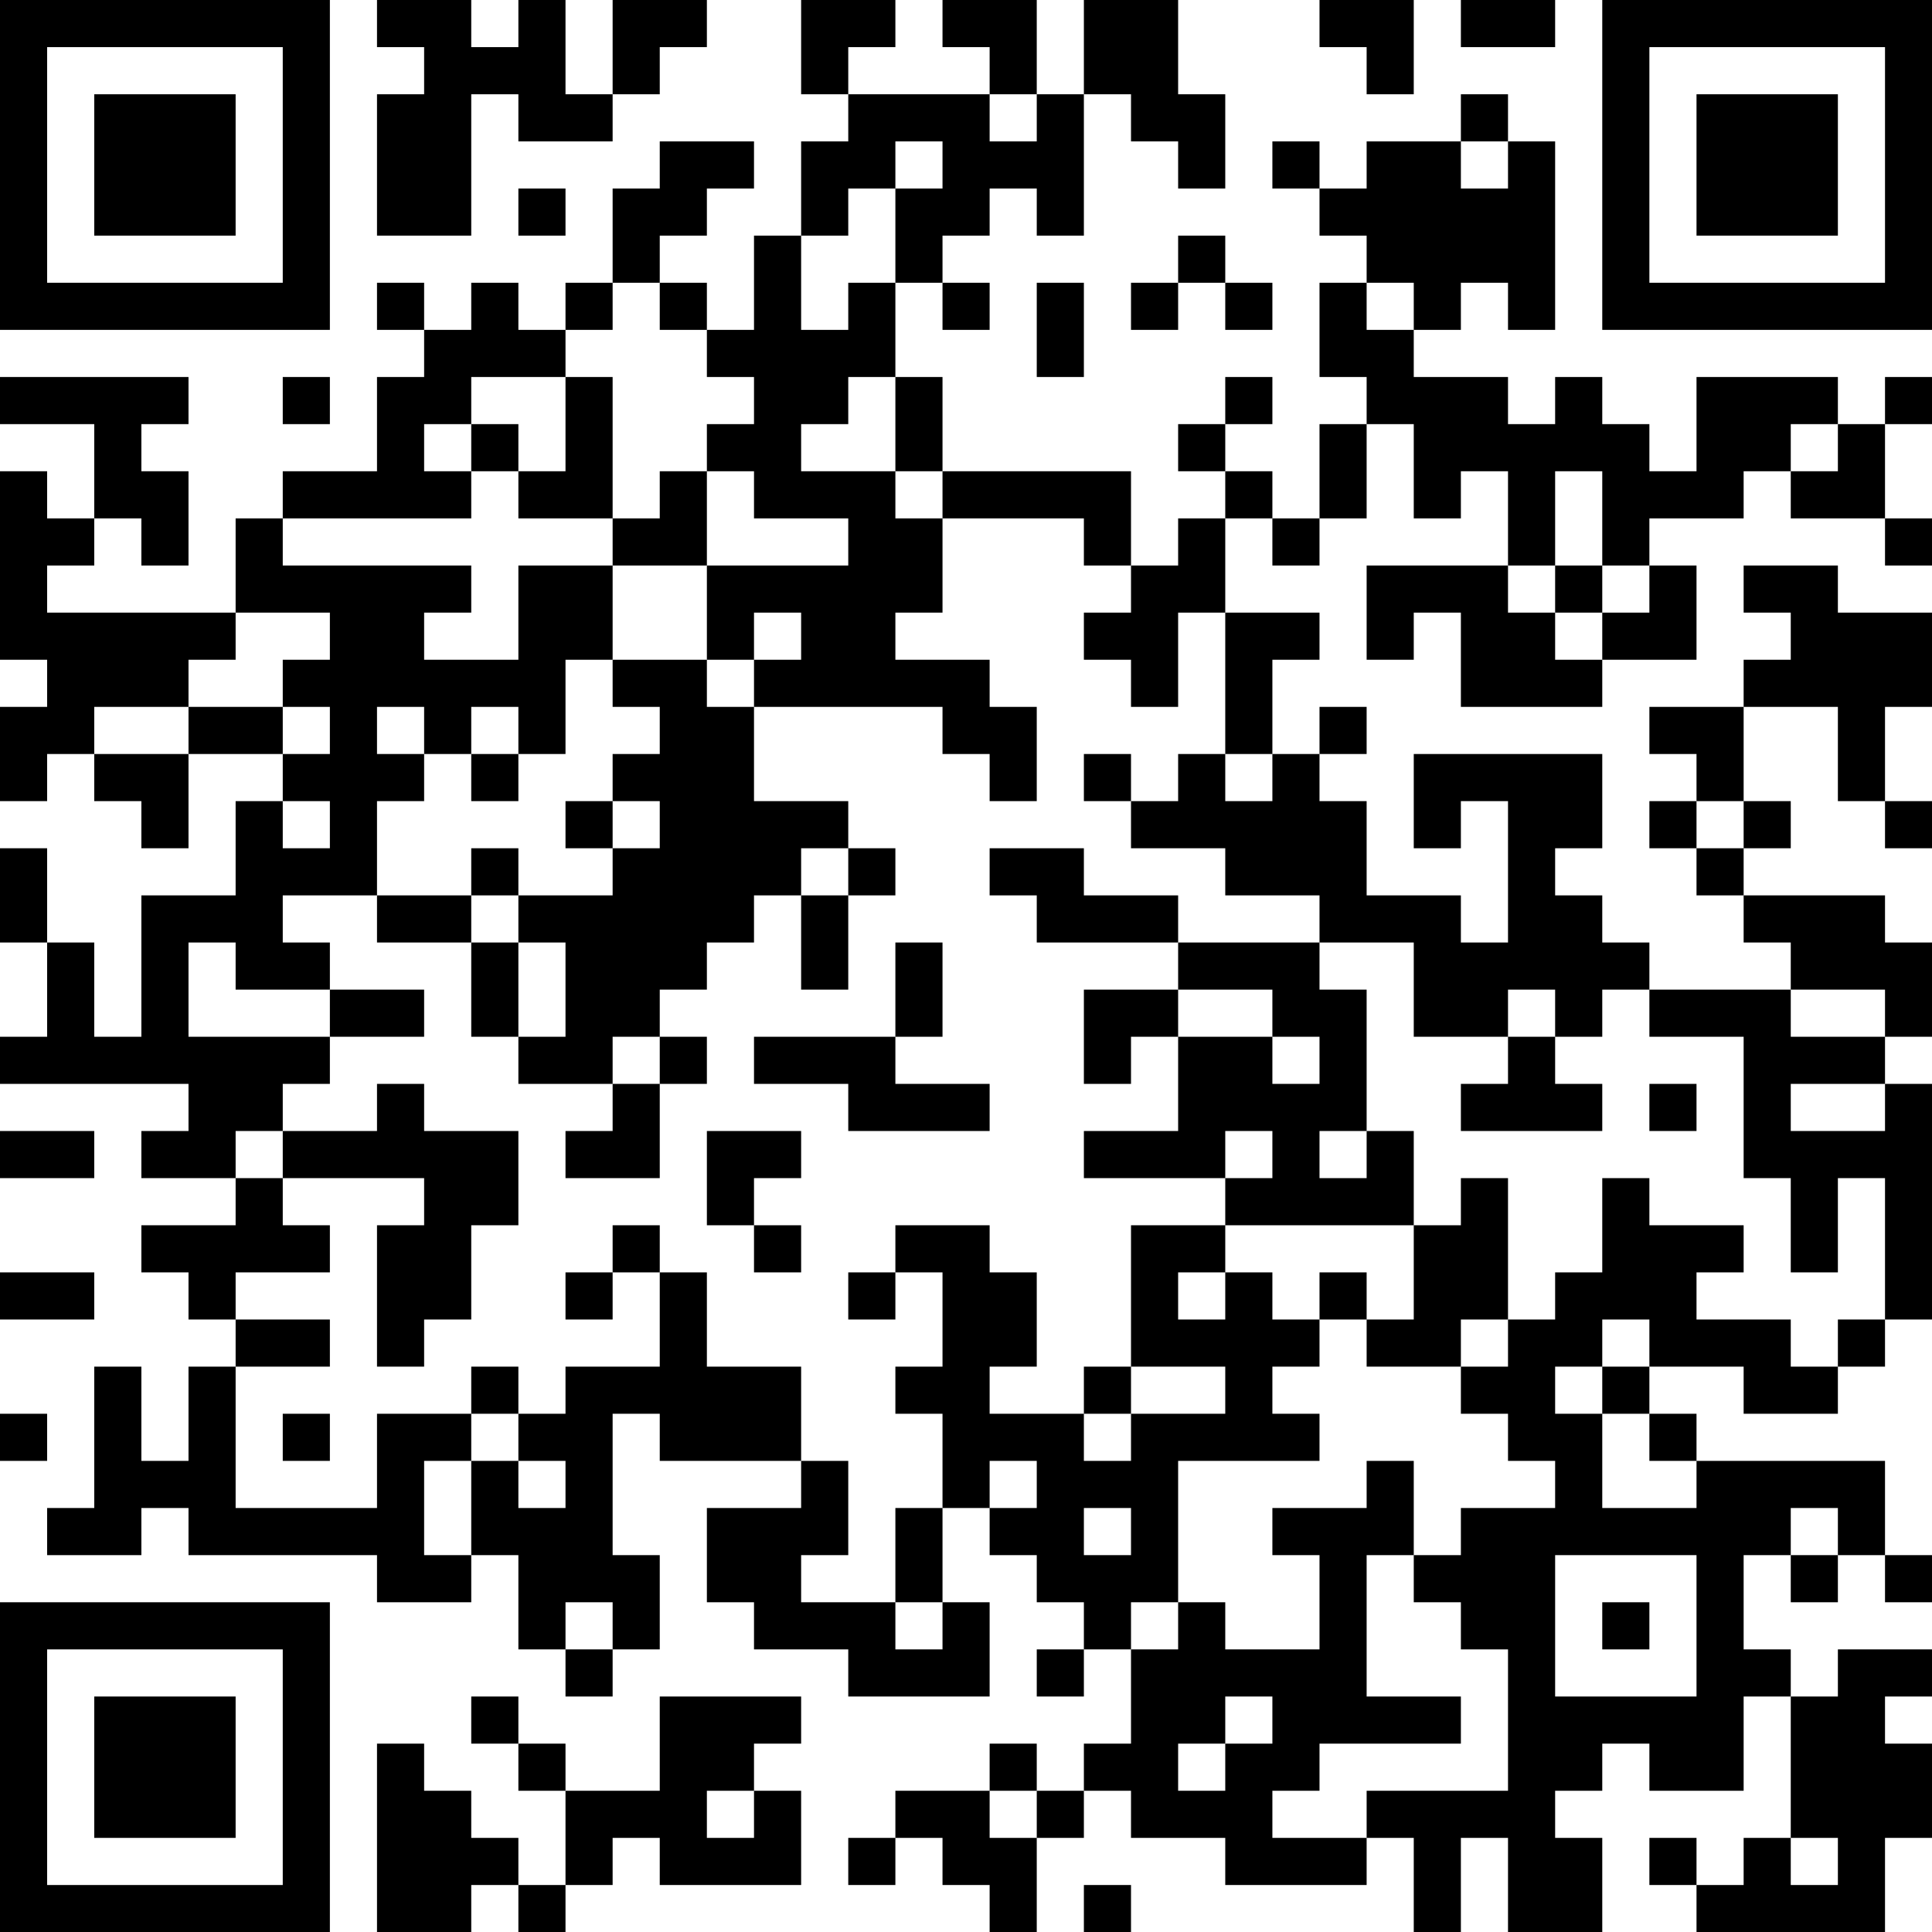 <?xml version="1.0" encoding="UTF-8"?>
<svg xmlns="http://www.w3.org/2000/svg" version="1.1" width="250" height="250" viewBox="0 0 250 250"><rect x="0" y="0" width="250" height="250" fill="#ffffff"/><g transform="scale(6.098)"><g transform="translate(0,0)"><path fill-rule="evenodd" d="M8 0L8 1L9 1L9 2L8 2L8 5L10 5L10 2L11 2L11 3L13 3L13 2L14 2L14 1L15 1L15 0L13 0L13 2L12 2L12 0L11 0L11 1L10 1L10 0ZM17 0L17 2L18 2L18 3L17 3L17 5L16 5L16 7L15 7L15 6L14 6L14 5L15 5L15 4L16 4L16 3L14 3L14 4L13 4L13 6L12 6L12 7L11 7L11 6L10 6L10 7L9 7L9 6L8 6L8 7L9 7L9 8L8 8L8 10L6 10L6 11L5 11L5 13L1 13L1 12L2 12L2 11L3 11L3 12L4 12L4 10L3 10L3 9L4 9L4 8L0 8L0 9L2 9L2 11L1 11L1 10L0 10L0 14L1 14L1 15L0 15L0 17L1 17L1 16L2 16L2 17L3 17L3 18L4 18L4 16L6 16L6 17L5 17L5 19L3 19L3 22L2 22L2 20L1 20L1 18L0 18L0 20L1 20L1 22L0 22L0 23L4 23L4 24L3 24L3 25L5 25L5 26L3 26L3 27L4 27L4 28L5 28L5 29L4 29L4 31L3 31L3 29L2 29L2 32L1 32L1 33L3 33L3 32L4 32L4 33L8 33L8 34L10 34L10 33L11 33L11 35L12 35L12 36L13 36L13 35L14 35L14 33L13 33L13 30L14 30L14 31L17 31L17 32L15 32L15 34L16 34L16 35L18 35L18 36L21 36L21 34L20 34L20 32L21 32L21 33L22 33L22 34L23 34L23 35L22 35L22 36L23 36L23 35L24 35L24 37L23 37L23 38L22 38L22 37L21 37L21 38L19 38L19 39L18 39L18 40L19 40L19 39L20 39L20 40L21 40L21 41L22 41L22 39L23 39L23 38L24 38L24 39L26 39L26 40L29 40L29 39L30 39L30 41L31 41L31 39L32 39L32 41L34 41L34 39L33 39L33 38L34 38L34 37L35 37L35 38L37 38L37 36L38 36L38 39L37 39L37 40L36 40L36 39L35 39L35 40L36 40L36 41L40 41L40 39L41 39L41 37L40 37L40 36L41 36L41 35L39 35L39 36L38 36L38 35L37 35L37 33L38 33L38 34L39 34L39 33L40 33L40 34L41 34L41 33L40 33L40 31L36 31L36 30L35 30L35 29L37 29L37 30L39 30L39 29L40 29L40 28L41 28L41 23L40 23L40 22L41 22L41 20L40 20L40 19L37 19L37 18L38 18L38 17L37 17L37 15L39 15L39 17L40 17L40 18L41 18L41 17L40 17L40 15L41 15L41 13L39 13L39 12L37 12L37 13L38 13L38 14L37 14L37 15L35 15L35 16L36 16L36 17L35 17L35 18L36 18L36 19L37 19L37 20L38 20L38 21L35 21L35 20L34 20L34 19L33 19L33 18L34 18L34 16L30 16L30 18L31 18L31 17L32 17L32 20L31 20L31 19L29 19L29 17L28 17L28 16L29 16L29 15L28 15L28 16L27 16L27 14L28 14L28 13L26 13L26 11L27 11L27 12L28 12L28 11L29 11L29 9L30 9L30 11L31 11L31 10L32 10L32 12L29 12L29 14L30 14L30 13L31 13L31 15L34 15L34 14L36 14L36 12L35 12L35 11L37 11L37 10L38 10L38 11L40 11L40 12L41 12L41 11L40 11L40 9L41 9L41 8L40 8L40 9L39 9L39 8L36 8L36 10L35 10L35 9L34 9L34 8L33 8L33 9L32 9L32 8L30 8L30 7L31 7L31 6L32 6L32 7L33 7L33 3L32 3L32 2L31 2L31 3L29 3L29 4L28 4L28 3L27 3L27 4L28 4L28 5L29 5L29 6L28 6L28 8L29 8L29 9L28 9L28 11L27 11L27 10L26 10L26 9L27 9L27 8L26 8L26 9L25 9L25 10L26 10L26 11L25 11L25 12L24 12L24 10L20 10L20 8L19 8L19 6L20 6L20 7L21 7L21 6L20 6L20 5L21 5L21 4L22 4L22 5L23 5L23 2L24 2L24 3L25 3L25 4L26 4L26 2L25 2L25 0L23 0L23 2L22 2L22 0L20 0L20 1L21 1L21 2L18 2L18 1L19 1L19 0ZM28 0L28 1L29 1L29 2L30 2L30 0ZM31 0L31 1L33 1L33 0ZM21 2L21 3L22 3L22 2ZM19 3L19 4L18 4L18 5L17 5L17 7L18 7L18 6L19 6L19 4L20 4L20 3ZM31 3L31 4L32 4L32 3ZM11 4L11 5L12 5L12 4ZM25 5L25 6L24 6L24 7L25 7L25 6L26 6L26 7L27 7L27 6L26 6L26 5ZM13 6L13 7L12 7L12 8L10 8L10 9L9 9L9 10L10 10L10 11L6 11L6 12L10 12L10 13L9 13L9 14L11 14L11 12L13 12L13 14L12 14L12 16L11 16L11 15L10 15L10 16L9 16L9 15L8 15L8 16L9 16L9 17L8 17L8 19L6 19L6 20L7 20L7 21L5 21L5 20L4 20L4 22L7 22L7 23L6 23L6 24L5 24L5 25L6 25L6 26L7 26L7 27L5 27L5 28L7 28L7 29L5 29L5 32L8 32L8 30L10 30L10 31L9 31L9 33L10 33L10 31L11 31L11 32L12 32L12 31L11 31L11 30L12 30L12 29L14 29L14 27L15 27L15 29L17 29L17 31L18 31L18 33L17 33L17 34L19 34L19 35L20 35L20 34L19 34L19 32L20 32L20 30L19 30L19 29L20 29L20 27L19 27L19 26L21 26L21 27L22 27L22 29L21 29L21 30L23 30L23 31L24 31L24 30L26 30L26 29L24 29L24 26L26 26L26 27L25 27L25 28L26 28L26 27L27 27L27 28L28 28L28 29L27 29L27 30L28 30L28 31L25 31L25 34L24 34L24 35L25 35L25 34L26 34L26 35L28 35L28 33L27 33L27 32L29 32L29 31L30 31L30 33L29 33L29 36L31 36L31 37L28 37L28 38L27 38L27 39L29 39L29 38L32 38L32 35L31 35L31 34L30 34L30 33L31 33L31 32L33 32L33 31L32 31L32 30L31 30L31 29L32 29L32 28L33 28L33 27L34 27L34 25L35 25L35 26L37 26L37 27L36 27L36 28L38 28L38 29L39 29L39 28L40 28L40 25L39 25L39 27L38 27L38 25L37 25L37 22L35 22L35 21L34 21L34 22L33 22L33 21L32 21L32 22L30 22L30 20L28 20L28 19L26 19L26 18L24 18L24 17L25 17L25 16L26 16L26 17L27 17L27 16L26 16L26 13L25 13L25 15L24 15L24 14L23 14L23 13L24 13L24 12L23 12L23 11L20 11L20 10L19 10L19 8L18 8L18 9L17 9L17 10L19 10L19 11L20 11L20 13L19 13L19 14L21 14L21 15L22 15L22 17L21 17L21 16L20 16L20 15L16 15L16 14L17 14L17 13L16 13L16 14L15 14L15 12L18 12L18 11L16 11L16 10L15 10L15 9L16 9L16 8L15 8L15 7L14 7L14 6ZM22 6L22 8L23 8L23 6ZM29 6L29 7L30 7L30 6ZM6 8L6 9L7 9L7 8ZM12 8L12 10L11 10L11 9L10 9L10 10L11 10L11 11L13 11L13 12L15 12L15 10L14 10L14 11L13 11L13 8ZM38 9L38 10L39 10L39 9ZM33 10L33 12L32 12L32 13L33 13L33 14L34 14L34 13L35 13L35 12L34 12L34 10ZM33 12L33 13L34 13L34 12ZM5 13L5 14L4 14L4 15L2 15L2 16L4 16L4 15L6 15L6 16L7 16L7 15L6 15L6 14L7 14L7 13ZM13 14L13 15L14 15L14 16L13 16L13 17L12 17L12 18L13 18L13 19L11 19L11 18L10 18L10 19L8 19L8 20L10 20L10 22L11 22L11 23L13 23L13 24L12 24L12 25L14 25L14 23L15 23L15 22L14 22L14 21L15 21L15 20L16 20L16 19L17 19L17 21L18 21L18 19L19 19L19 18L18 18L18 17L16 17L16 15L15 15L15 14ZM10 16L10 17L11 17L11 16ZM23 16L23 17L24 17L24 16ZM6 17L6 18L7 18L7 17ZM13 17L13 18L14 18L14 17ZM36 17L36 18L37 18L37 17ZM17 18L17 19L18 19L18 18ZM21 18L21 19L22 19L22 20L25 20L25 21L23 21L23 23L24 23L24 22L25 22L25 24L23 24L23 25L26 25L26 26L30 26L30 28L29 28L29 27L28 27L28 28L29 28L29 29L31 29L31 28L32 28L32 25L31 25L31 26L30 26L30 24L29 24L29 21L28 21L28 20L25 20L25 19L23 19L23 18ZM10 19L10 20L11 20L11 22L12 22L12 20L11 20L11 19ZM19 20L19 22L16 22L16 23L18 23L18 24L21 24L21 23L19 23L19 22L20 22L20 20ZM7 21L7 22L9 22L9 21ZM25 21L25 22L27 22L27 23L28 23L28 22L27 22L27 21ZM38 21L38 22L40 22L40 21ZM13 22L13 23L14 23L14 22ZM32 22L32 23L31 23L31 24L34 24L34 23L33 23L33 22ZM8 23L8 24L6 24L6 25L9 25L9 26L8 26L8 29L9 29L9 28L10 28L10 26L11 26L11 24L9 24L9 23ZM35 23L35 24L36 24L36 23ZM38 23L38 24L40 24L40 23ZM0 24L0 25L2 25L2 24ZM15 24L15 26L16 26L16 27L17 27L17 26L16 26L16 25L17 25L17 24ZM26 24L26 25L27 25L27 24ZM28 24L28 25L29 25L29 24ZM13 26L13 27L12 27L12 28L13 28L13 27L14 27L14 26ZM0 27L0 28L2 28L2 27ZM18 27L18 28L19 28L19 27ZM34 28L34 29L33 29L33 30L34 30L34 32L36 32L36 31L35 31L35 30L34 30L34 29L35 29L35 28ZM10 29L10 30L11 30L11 29ZM23 29L23 30L24 30L24 29ZM0 30L0 31L1 31L1 30ZM6 30L6 31L7 31L7 30ZM21 31L21 32L22 32L22 31ZM23 32L23 33L24 33L24 32ZM38 32L38 33L39 33L39 32ZM33 33L33 36L36 36L36 33ZM12 34L12 35L13 35L13 34ZM34 34L34 35L35 35L35 34ZM10 36L10 37L11 37L11 38L12 38L12 40L11 40L11 39L10 39L10 38L9 38L9 37L8 37L8 41L10 41L10 40L11 40L11 41L12 41L12 40L13 40L13 39L14 39L14 40L17 40L17 38L16 38L16 37L17 37L17 36L14 36L14 38L12 38L12 37L11 37L11 36ZM26 36L26 37L25 37L25 38L26 38L26 37L27 37L27 36ZM15 38L15 39L16 39L16 38ZM21 38L21 39L22 39L22 38ZM38 39L38 40L39 40L39 39ZM23 40L23 41L24 41L24 40ZM0 0L0 7L7 7L7 0ZM1 1L1 6L6 6L6 1ZM2 2L2 5L5 5L5 2ZM34 0L34 7L41 7L41 0ZM35 1L35 6L40 6L40 1ZM36 2L36 5L39 5L39 2ZM0 34L0 41L7 41L7 34ZM1 35L1 40L6 40L6 35ZM2 36L2 39L5 39L5 36Z" fill="#000000"/></g></g></svg>

